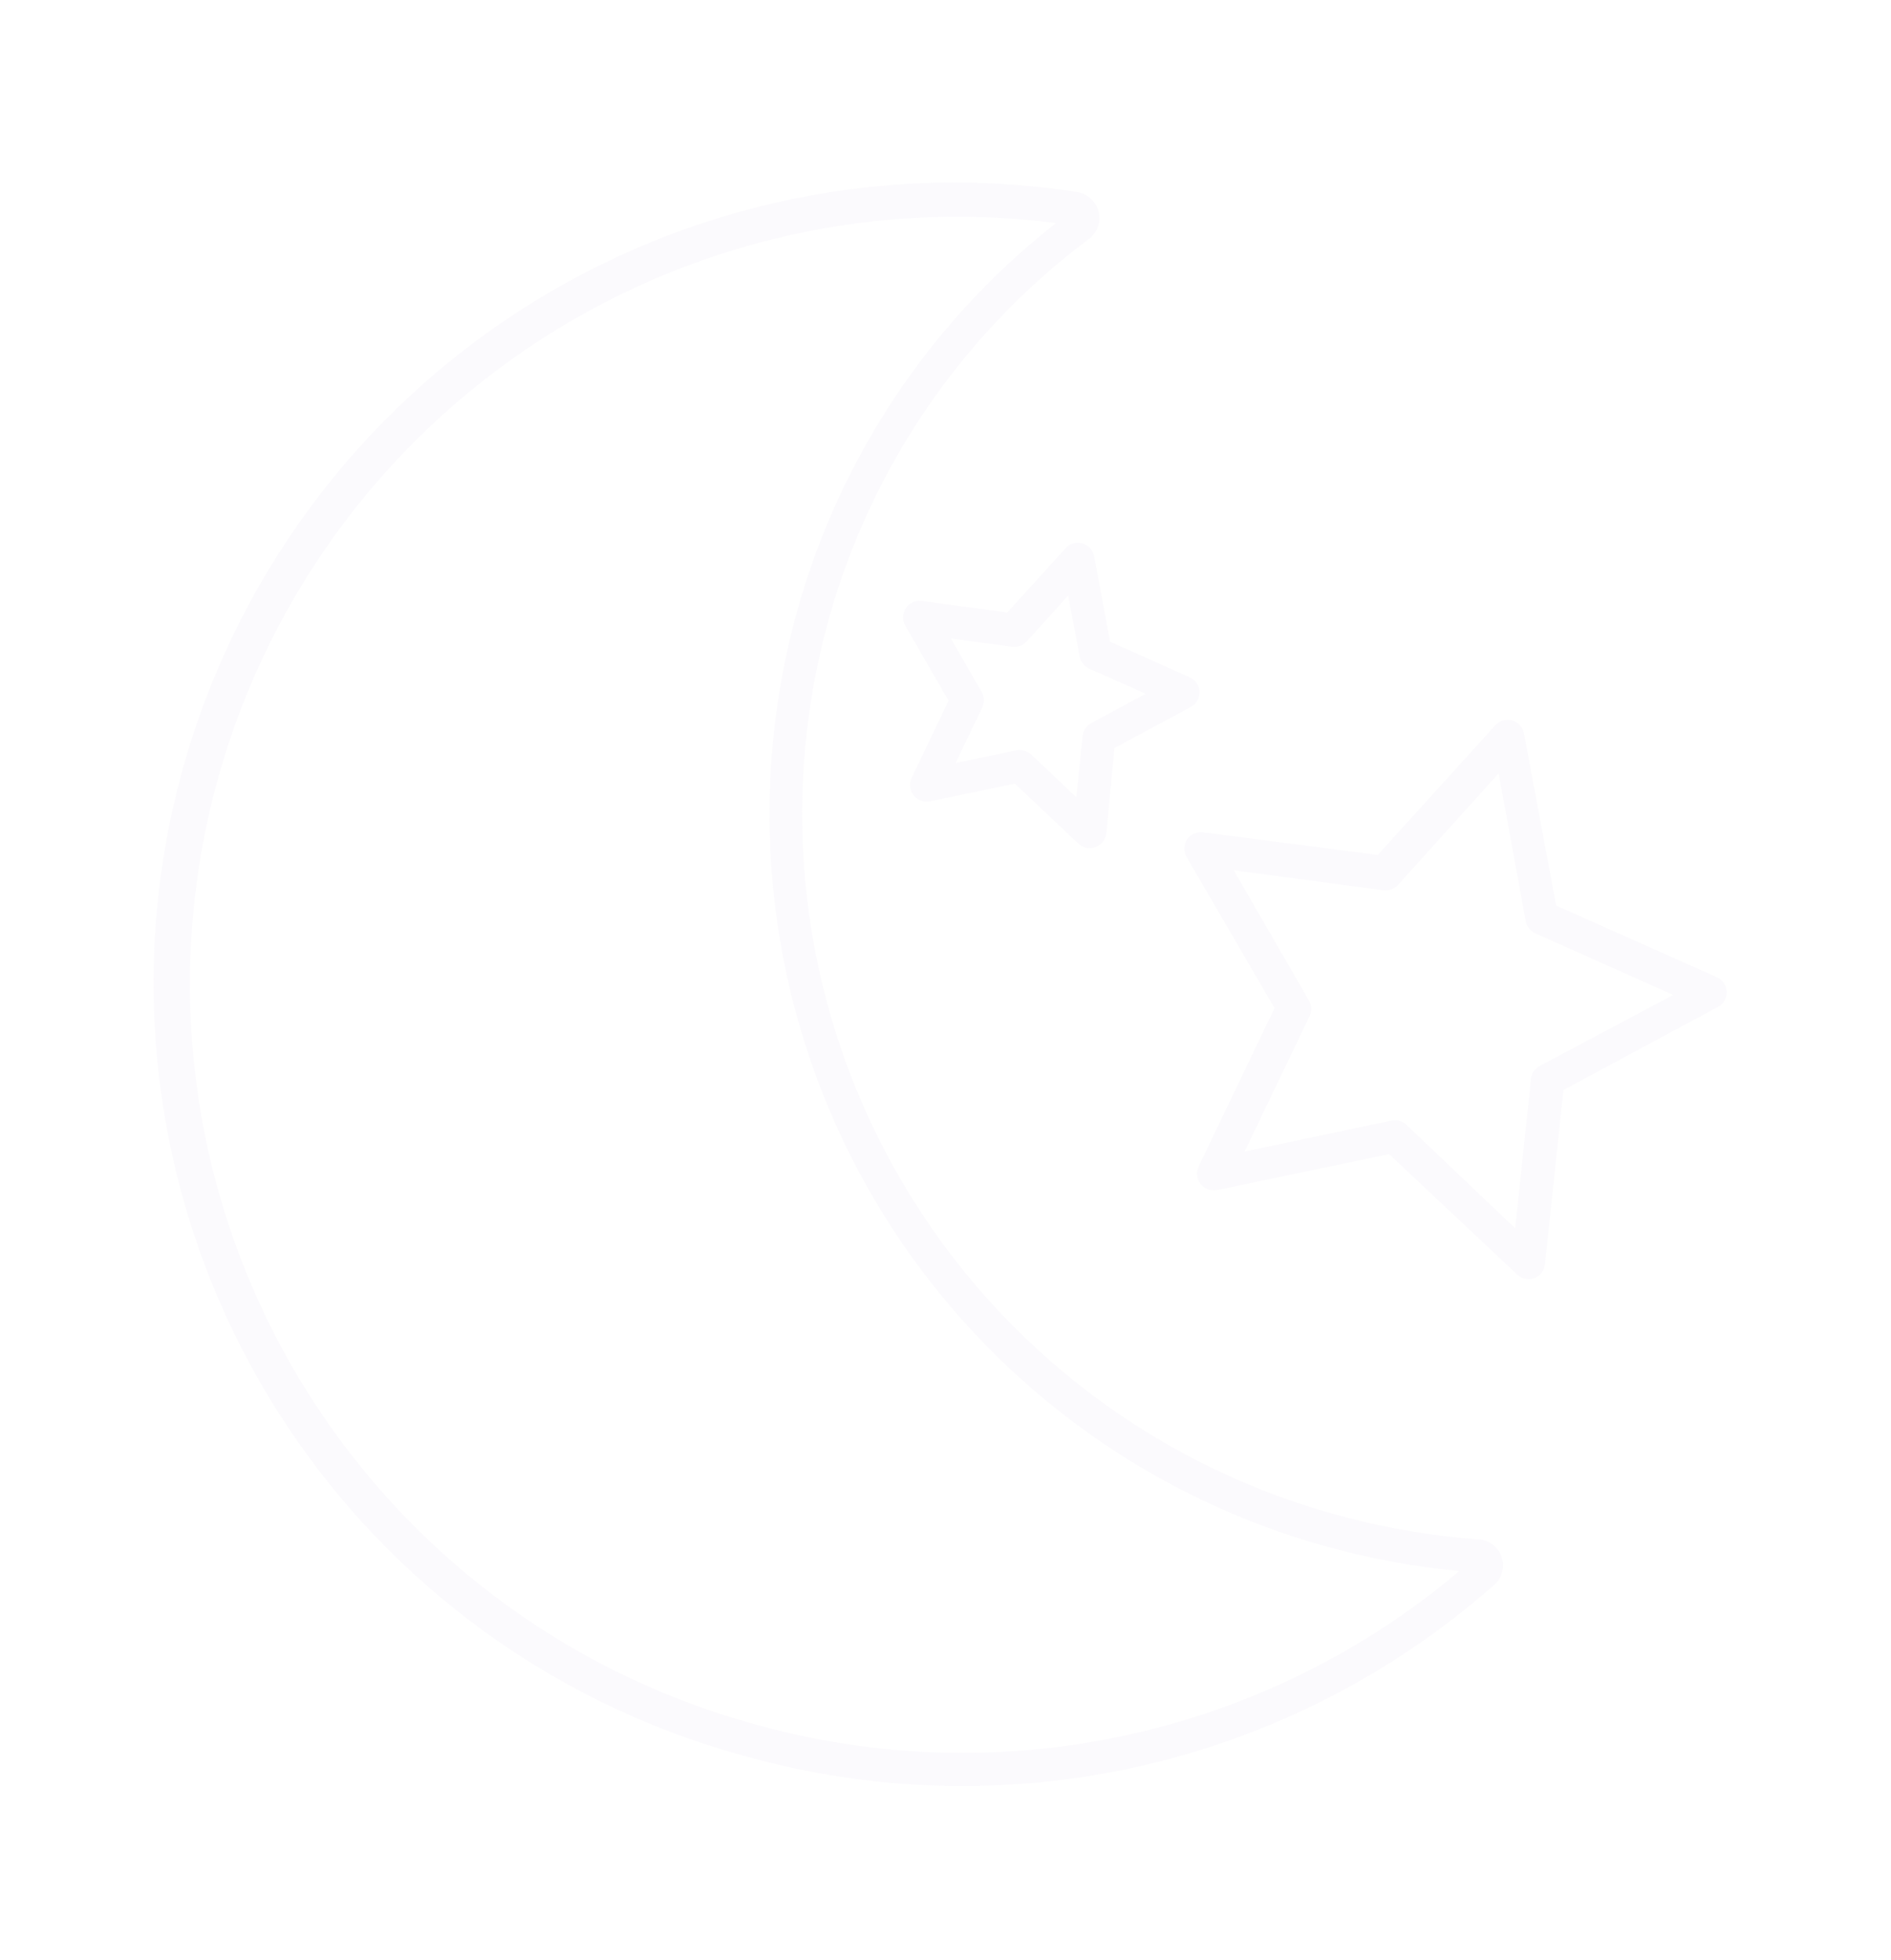 <?xml version="1.0" encoding="UTF-8"?> <svg xmlns="http://www.w3.org/2000/svg" width="493" height="511" viewBox="0 0 493 511" fill="none"> <g opacity="0.07"> <path d="M450.152 258.585C450.106 256.92 449.109 255.431 447.592 254.753L405.698 236.07L397.313 191.184C397.008 189.568 395.817 188.263 394.238 187.815C392.657 187.366 390.958 187.852 389.853 189.068L359.187 222.877L313.627 216.977C311.976 216.761 310.348 217.505 309.436 218.895C308.573 220.252 308.537 221.976 309.335 223.371L332.285 262.798L312.532 304.024C311.777 305.535 311.964 307.344 313.015 308.666C313.574 309.374 314.342 309.89 315.209 310.143C315.889 310.326 316.602 310.359 317.299 310.239L362.155 300.853L395.672 332.381C396.839 333.406 398.465 333.729 399.936 333.229C401.524 332.659 402.637 331.216 402.784 329.533L407.594 284.159L447.927 262.459L447.928 262.456C449.329 261.679 450.186 260.188 450.153 258.586L450.152 258.585ZM401.401 277.898C400.135 278.575 399.29 279.837 399.139 281.265L395.026 320.218L366.66 293.217C365.629 292.236 364.178 291.825 362.785 292.118L324.467 300.205L341.418 264.892C342.04 263.599 341.98 262.08 341.261 260.84L321.632 226.859L360.676 232.079C362.078 232.266 363.485 231.757 364.44 230.715L390.708 201.601L397.778 240.171L397.781 240.172C398.047 241.56 398.977 242.732 400.268 243.308L436.238 259.366L401.401 277.898Z" fill="#C3B0DD"></path> <path d="M236.116 158.604C235.248 159.95 235.194 161.669 235.976 163.065L247.302 182.668L237.569 203.006L237.571 203.01C236.97 204.485 237.226 206.173 238.244 207.403C239.259 208.631 240.868 209.203 242.432 208.893L264.59 204.282L281.068 219.852L281.065 219.851C281.575 220.344 282.201 220.707 282.882 220.907C284.116 221.275 285.451 221.076 286.526 220.363C287.599 219.647 288.297 218.494 288.432 217.21L290.538 195.023L310.47 184.286C311.884 183.519 312.755 182.032 312.736 180.425C312.69 178.763 311.695 177.274 310.177 176.592L289.402 167.279L285.265 145.033L285.266 145.03C284.963 143.418 283.773 142.113 282.191 141.664C280.61 141.215 278.911 141.701 277.807 142.914L262.605 159.676L240.142 156.637L240.141 156.64C238.539 156.496 236.99 157.253 236.116 158.604ZM263.899 168.601L263.902 168.602C265.315 168.78 266.726 168.257 267.678 167.195L278.49 155.267L281.472 171.108C281.724 172.511 282.65 173.697 283.947 174.288L298.699 180.859L284.509 188.497L284.509 188.494C283.245 189.175 282.398 190.433 282.251 191.861L280.604 207.831L268.855 196.709L268.852 196.708C268.322 196.24 267.701 195.894 267.023 195.693C266.355 195.513 265.656 195.484 264.977 195.609L249.138 198.906L256.078 184.438C256.7 183.144 256.639 181.629 255.921 180.385L247.897 166.447L263.899 168.601Z" fill="#C3B0DD"></path> <path d="M385.49 401.313C372.432 400.342 359.504 398.047 346.907 394.465C298.675 380.797 257.829 348.569 233.316 304.844C208.802 261.116 202.618 209.455 216.122 161.172C227.196 121.643 251.017 86.881 283.89 62.28C286.099 60.639 287.096 57.822 286.404 55.157C285.725 52.501 283.532 50.497 280.825 50.063C228.174 41.875 174.39 54.135 130.487 84.325C86.584 114.517 55.889 160.357 44.692 212.454C33.498 264.545 42.651 318.949 70.275 364.512C97.898 410.077 141.903 443.352 193.264 457.515L193.555 457.597C227.324 467.21 262.969 468.18 297.215 460.417C331.456 452.653 363.199 436.406 389.518 413.171C391.599 411.371 392.381 408.493 391.499 405.887C390.617 403.284 388.244 401.474 385.497 401.313L385.49 401.313ZM195.914 449.259L195.498 449.141C146.822 435.476 105.128 403.887 78.797 360.73C52.463 317.573 43.449 266.049 53.559 216.514C63.674 166.978 92.168 123.109 133.312 93.73C174.453 64.35 225.196 51.636 275.333 58.145C242.732 83.694 219.129 118.973 207.95 158.859C193.819 209.357 200.283 263.396 225.926 309.129C251.568 354.867 294.296 388.572 344.754 402.858C356.425 406.162 368.374 408.405 380.45 409.562C355.308 430.807 325.326 445.54 293.142 452.464C260.963 459.387 227.572 458.287 195.919 449.262L195.914 449.259Z" fill="#C3B0DD"></path> </g> </svg> 